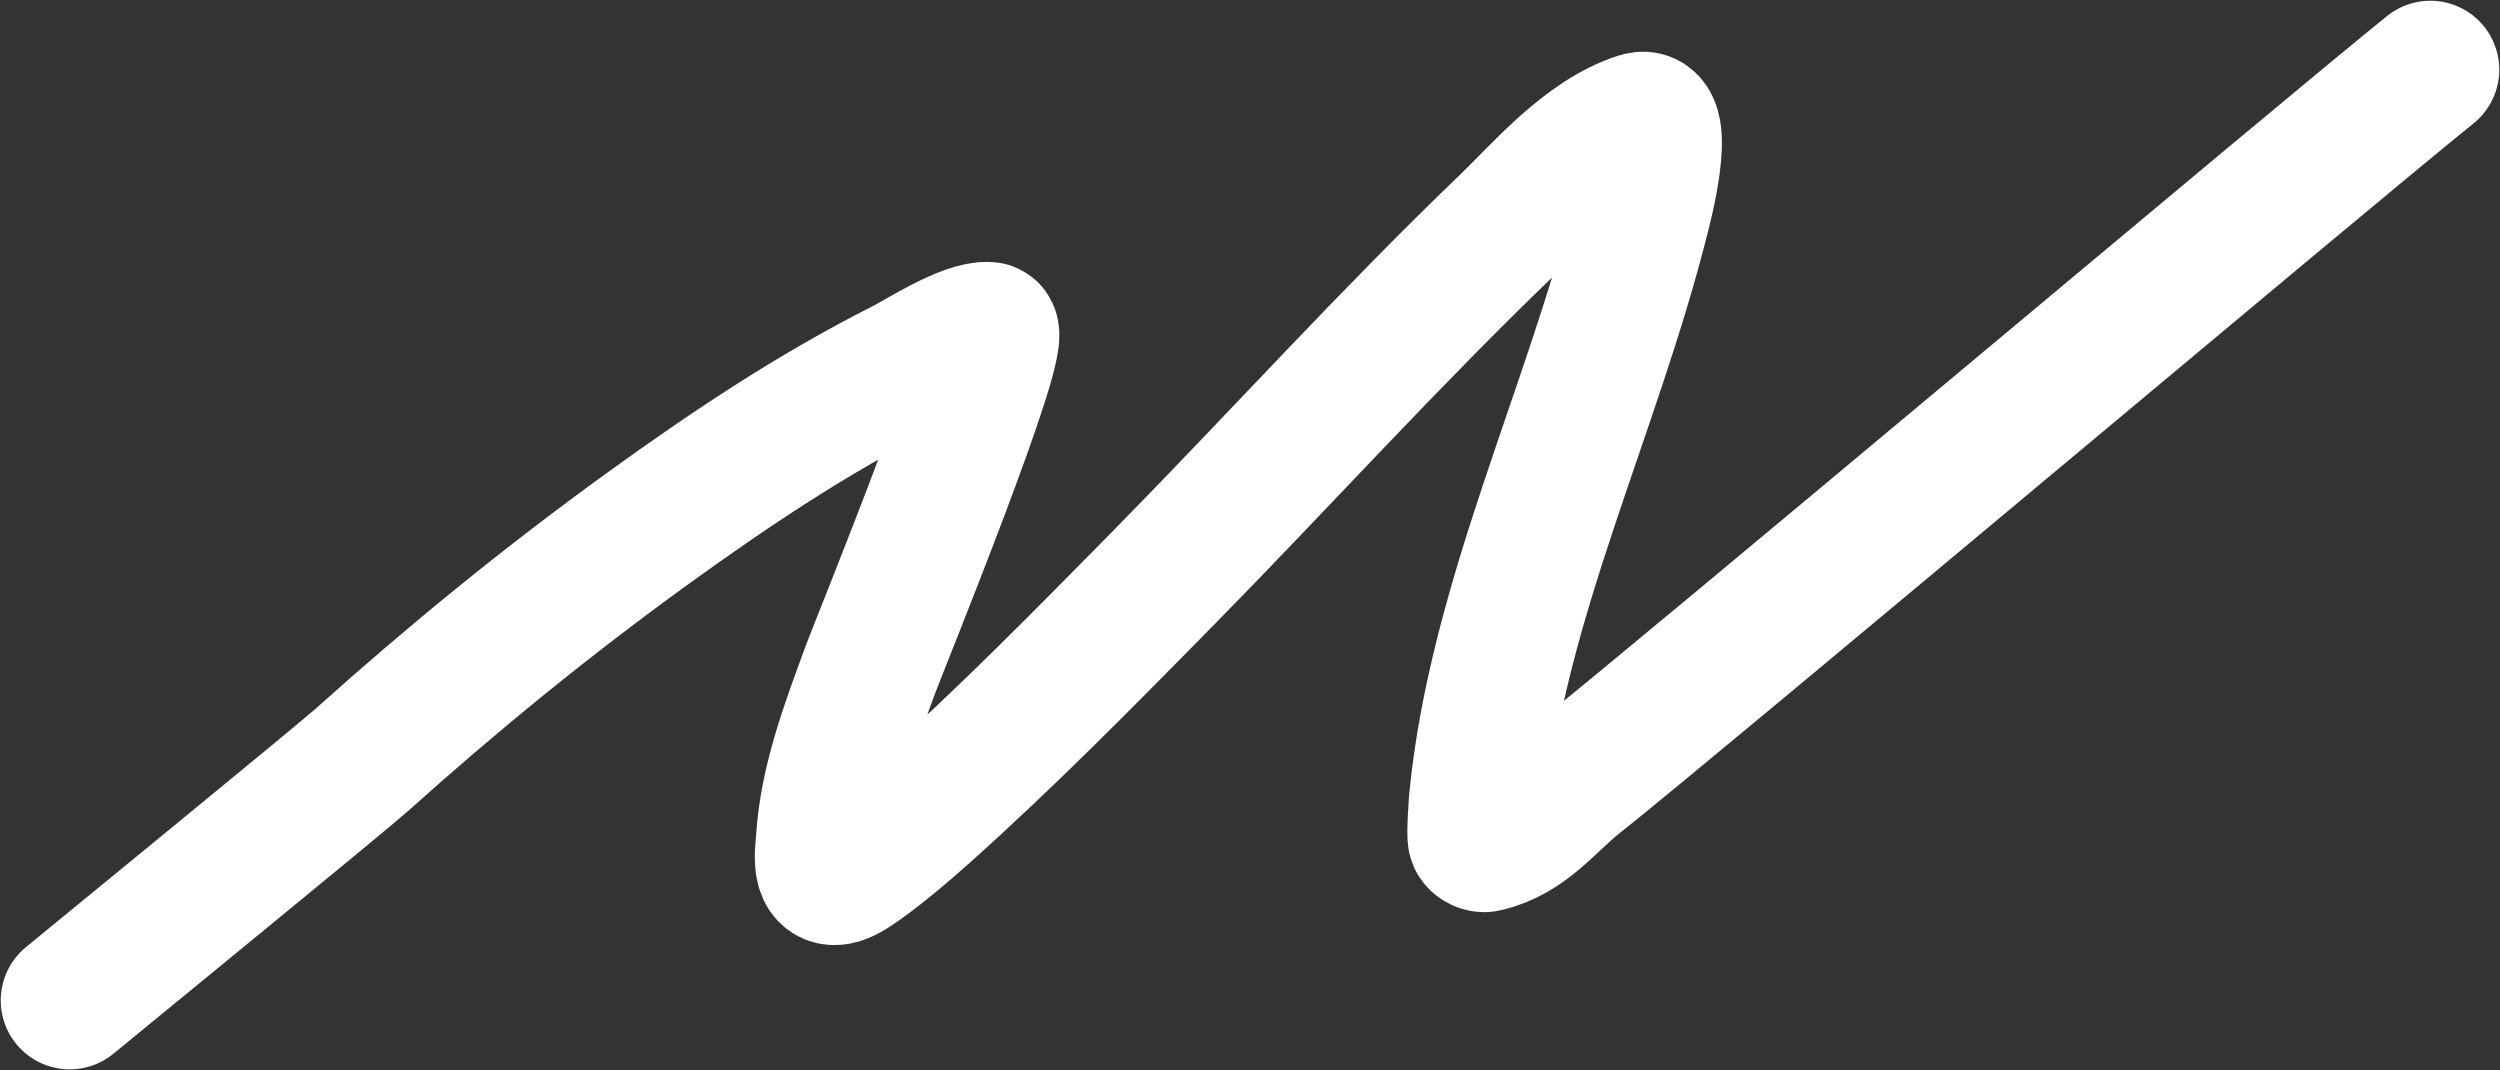 <?xml version="1.0" encoding="UTF-8"?> <svg xmlns="http://www.w3.org/2000/svg" width="2404" height="1029" viewBox="0 0 2404 1029" fill="none"><rect x="0" y="0" width="2404" height="1029" fill="#333333" stroke="none"/><path d="M67 962C86.703 945.793 329.425 747.347 348.103 730.565C434.276 653.152 525.981 578.159 623.621 507.635C699.97 452.49 780.561 398.24 869.835 353.187C883.374 346.352 929.884 316.312 950.684 318.217C968.281 319.829 845.47 620.82 837.128 643.505C817.251 697.557 796.49 752.145 793.171 808.157C792.49 819.643 785.776 856.357 817.243 836.93C838.196 824 872.772 794.128 886.844 781.563C968.4 708.717 1043.47 632.236 1118.41 556.083C1229.91 442.758 1335.1 325.985 1450.97 214.766C1481.83 185.139 1525.82 132.648 1576.55 116.596C1604.9 107.627 1577.95 207.177 1577.6 208.573C1530.57 395.638 1439.82 578.867 1421.13 769.176C1421.11 769.425 1418.54 803.13 1420.09 806.694C1421.07 808.956 1425.25 811.46 1428.46 810.706C1467.07 801.596 1487.97 771.776 1514.81 750.42C1619.99 666.708 2232.55 151.158 2337 67" stroke="white" stroke-width="132.567" stroke-linecap="round"></path></svg> 